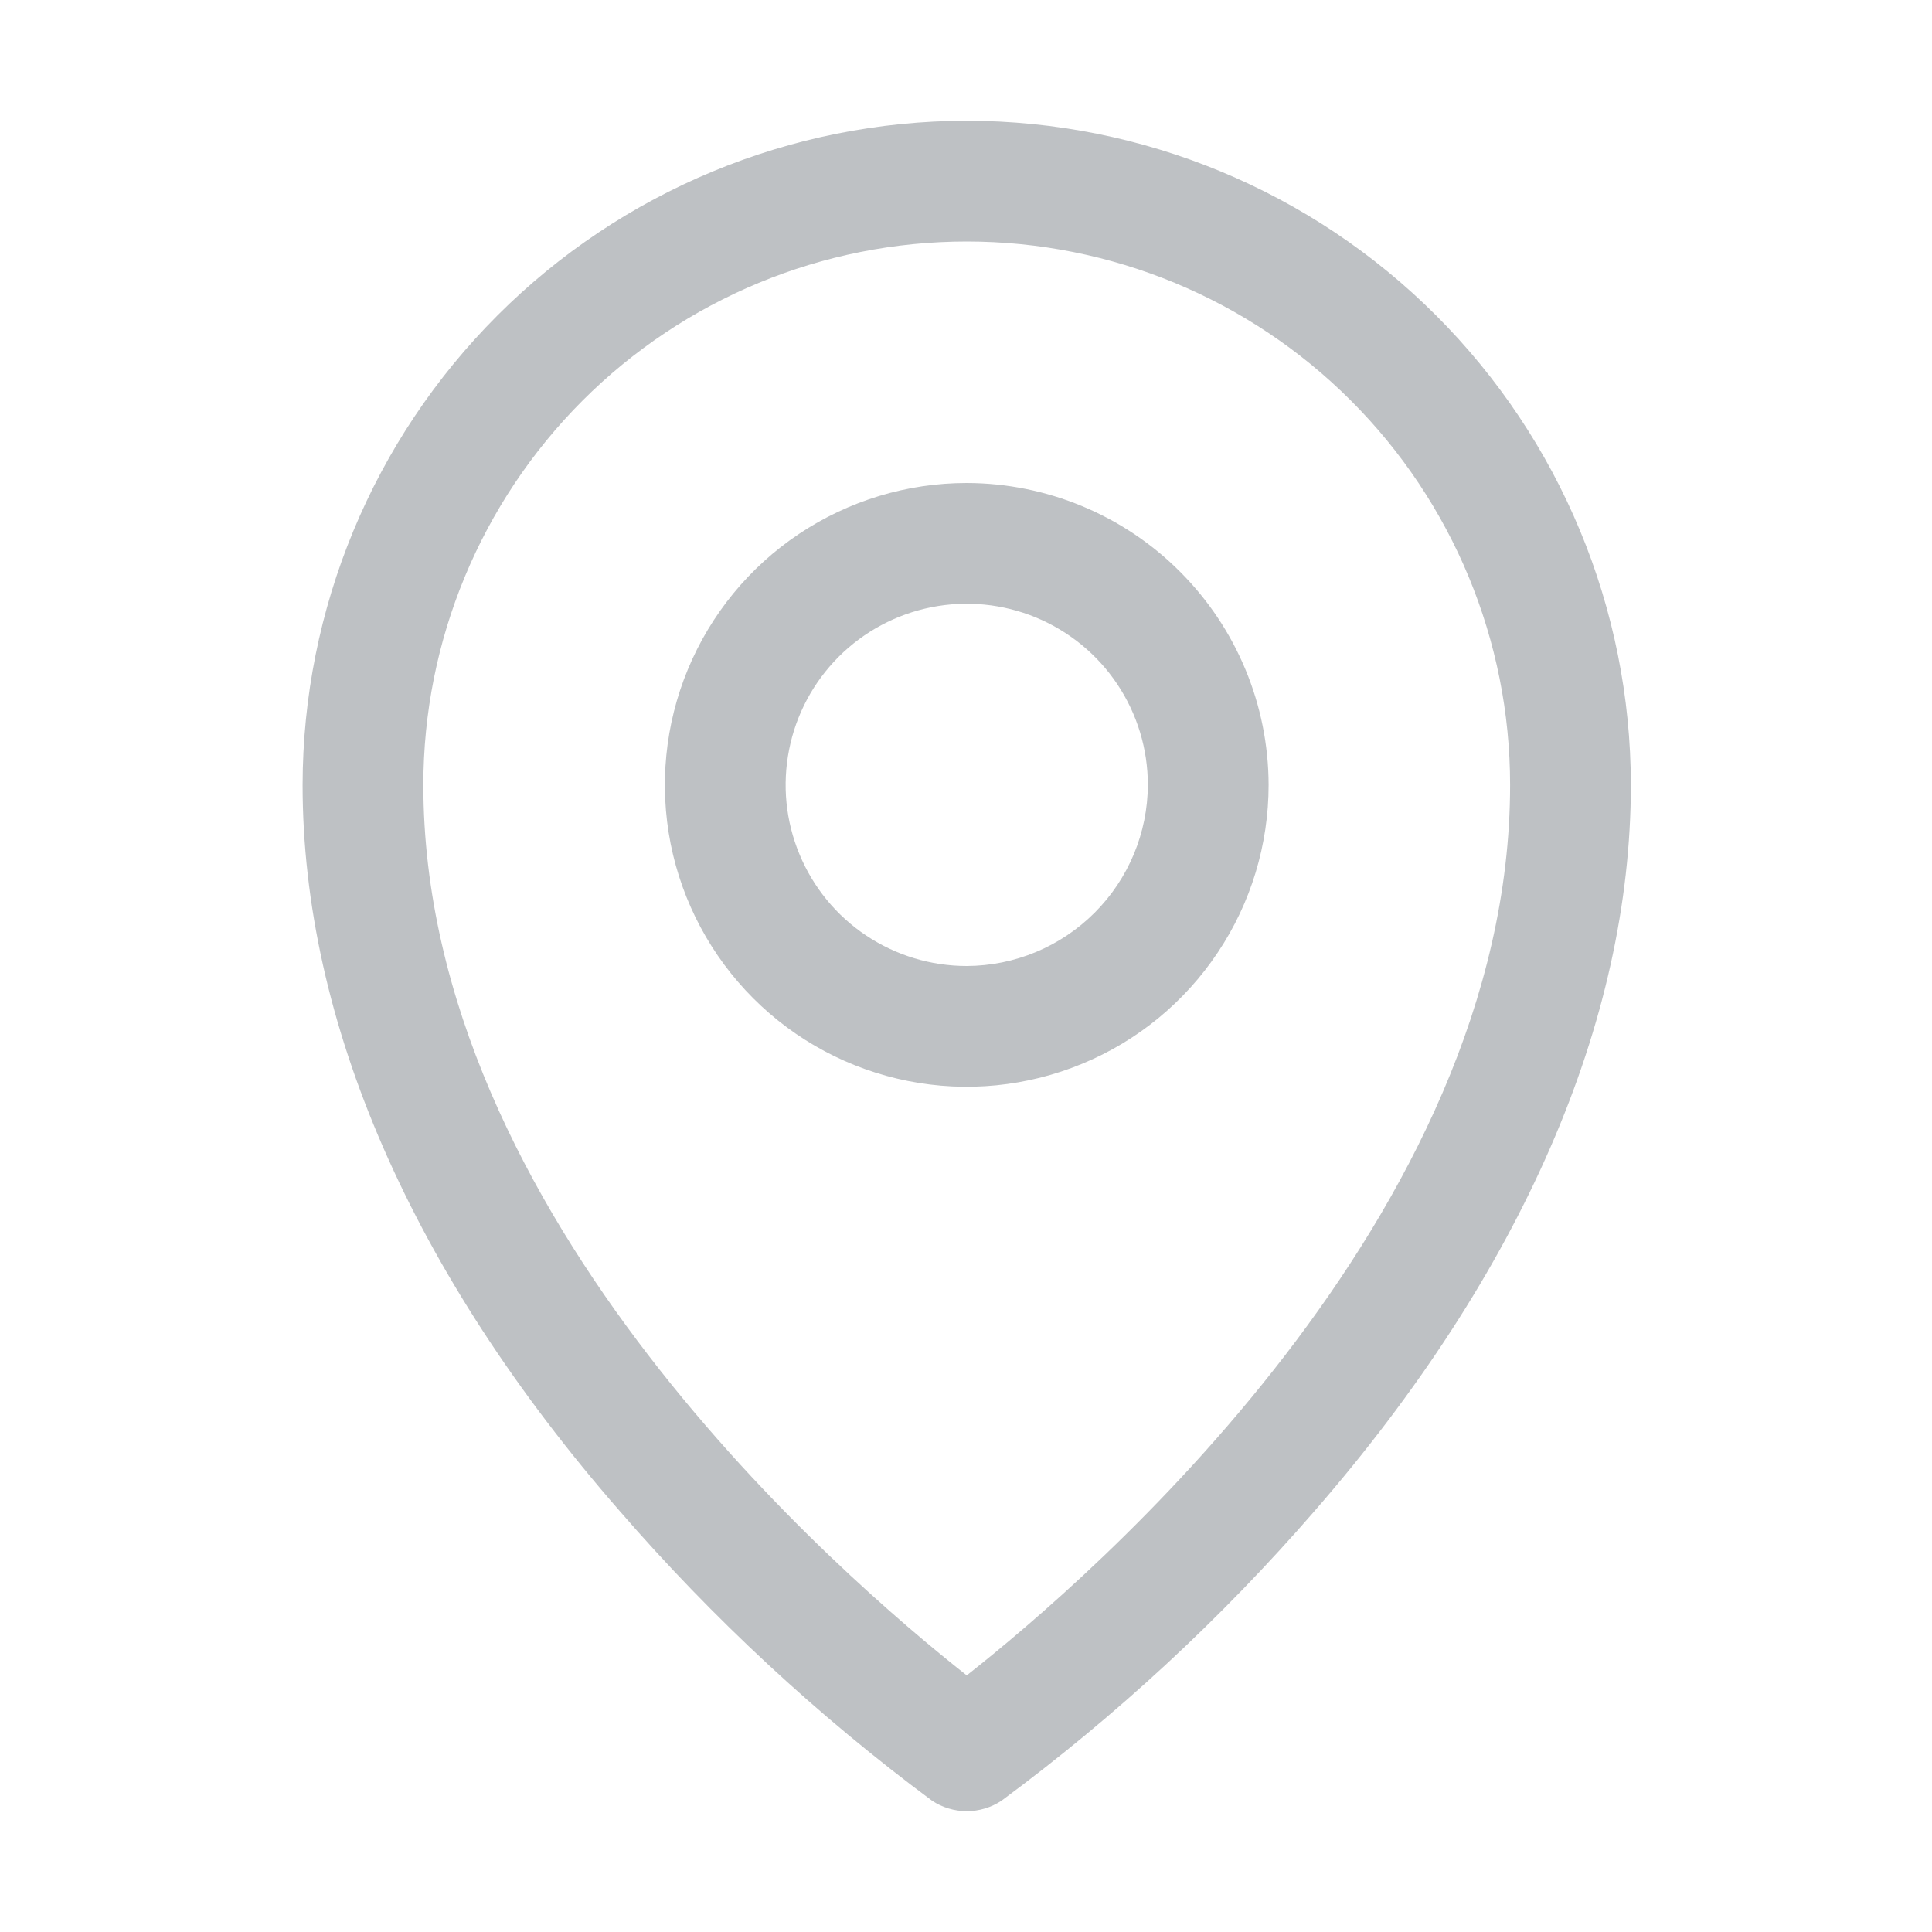 <?xml version="1.0" encoding="utf-8"?>
<svg xmlns="http://www.w3.org/2000/svg" fill="none" height="24" viewBox="0 0 24 24" width="24">
<path d="M12.009 6C11.268 6 10.543 6.22 9.926 6.632C9.309 7.044 8.829 7.63 8.545 8.315C8.261 9 8.187 9.754 8.331 10.482C8.476 11.209 8.833 11.877 9.358 12.402C9.882 12.926 10.55 13.283 11.278 13.428C12.005 13.573 12.759 13.498 13.444 13.214C14.13 12.931 14.715 12.45 15.127 11.833C15.54 11.217 15.759 10.492 15.759 9.75C15.757 8.756 15.361 7.804 14.658 7.101C13.956 6.398 13.003 6.002 12.009 6ZM12.009 12C11.564 12 11.129 11.868 10.759 11.621C10.389 11.374 10.101 11.022 9.931 10.611C9.76 10.2 9.716 9.748 9.803 9.311C9.889 8.875 10.104 8.474 10.418 8.159C10.733 7.844 11.134 7.63 11.57 7.543C12.007 7.456 12.459 7.501 12.87 7.671C13.282 7.842 13.633 8.13 13.88 8.5C14.127 8.87 14.259 9.305 14.259 9.75C14.257 10.346 14.019 10.917 13.598 11.338C13.176 11.76 12.605 11.998 12.009 12ZM12.009 1.5C9.822 1.502 7.725 2.372 6.179 3.919C4.632 5.466 3.762 7.563 3.759 9.75C3.759 12.694 5.119 15.816 7.697 18.769C8.856 20.106 10.157 21.314 11.578 22.369C11.706 22.454 11.856 22.499 12.009 22.499C12.163 22.499 12.313 22.454 12.441 22.369C13.866 21.315 15.17 20.108 16.331 18.769C18.9 15.816 20.259 12.694 20.259 9.75C20.257 7.563 19.387 5.466 17.84 3.919C16.294 2.372 14.197 1.502 12.009 1.5ZM12.009 20.812C10.463 19.594 5.259 15.113 5.259 9.75C5.259 7.96 5.971 6.243 7.236 4.977C8.502 3.711 10.219 3 12.009 3C13.8 3 15.517 3.711 16.782 4.977C18.048 6.243 18.759 7.96 18.759 9.75C18.759 15.113 13.556 19.594 12.009 20.812Z" fill="#BEC1C4"/>
</svg>